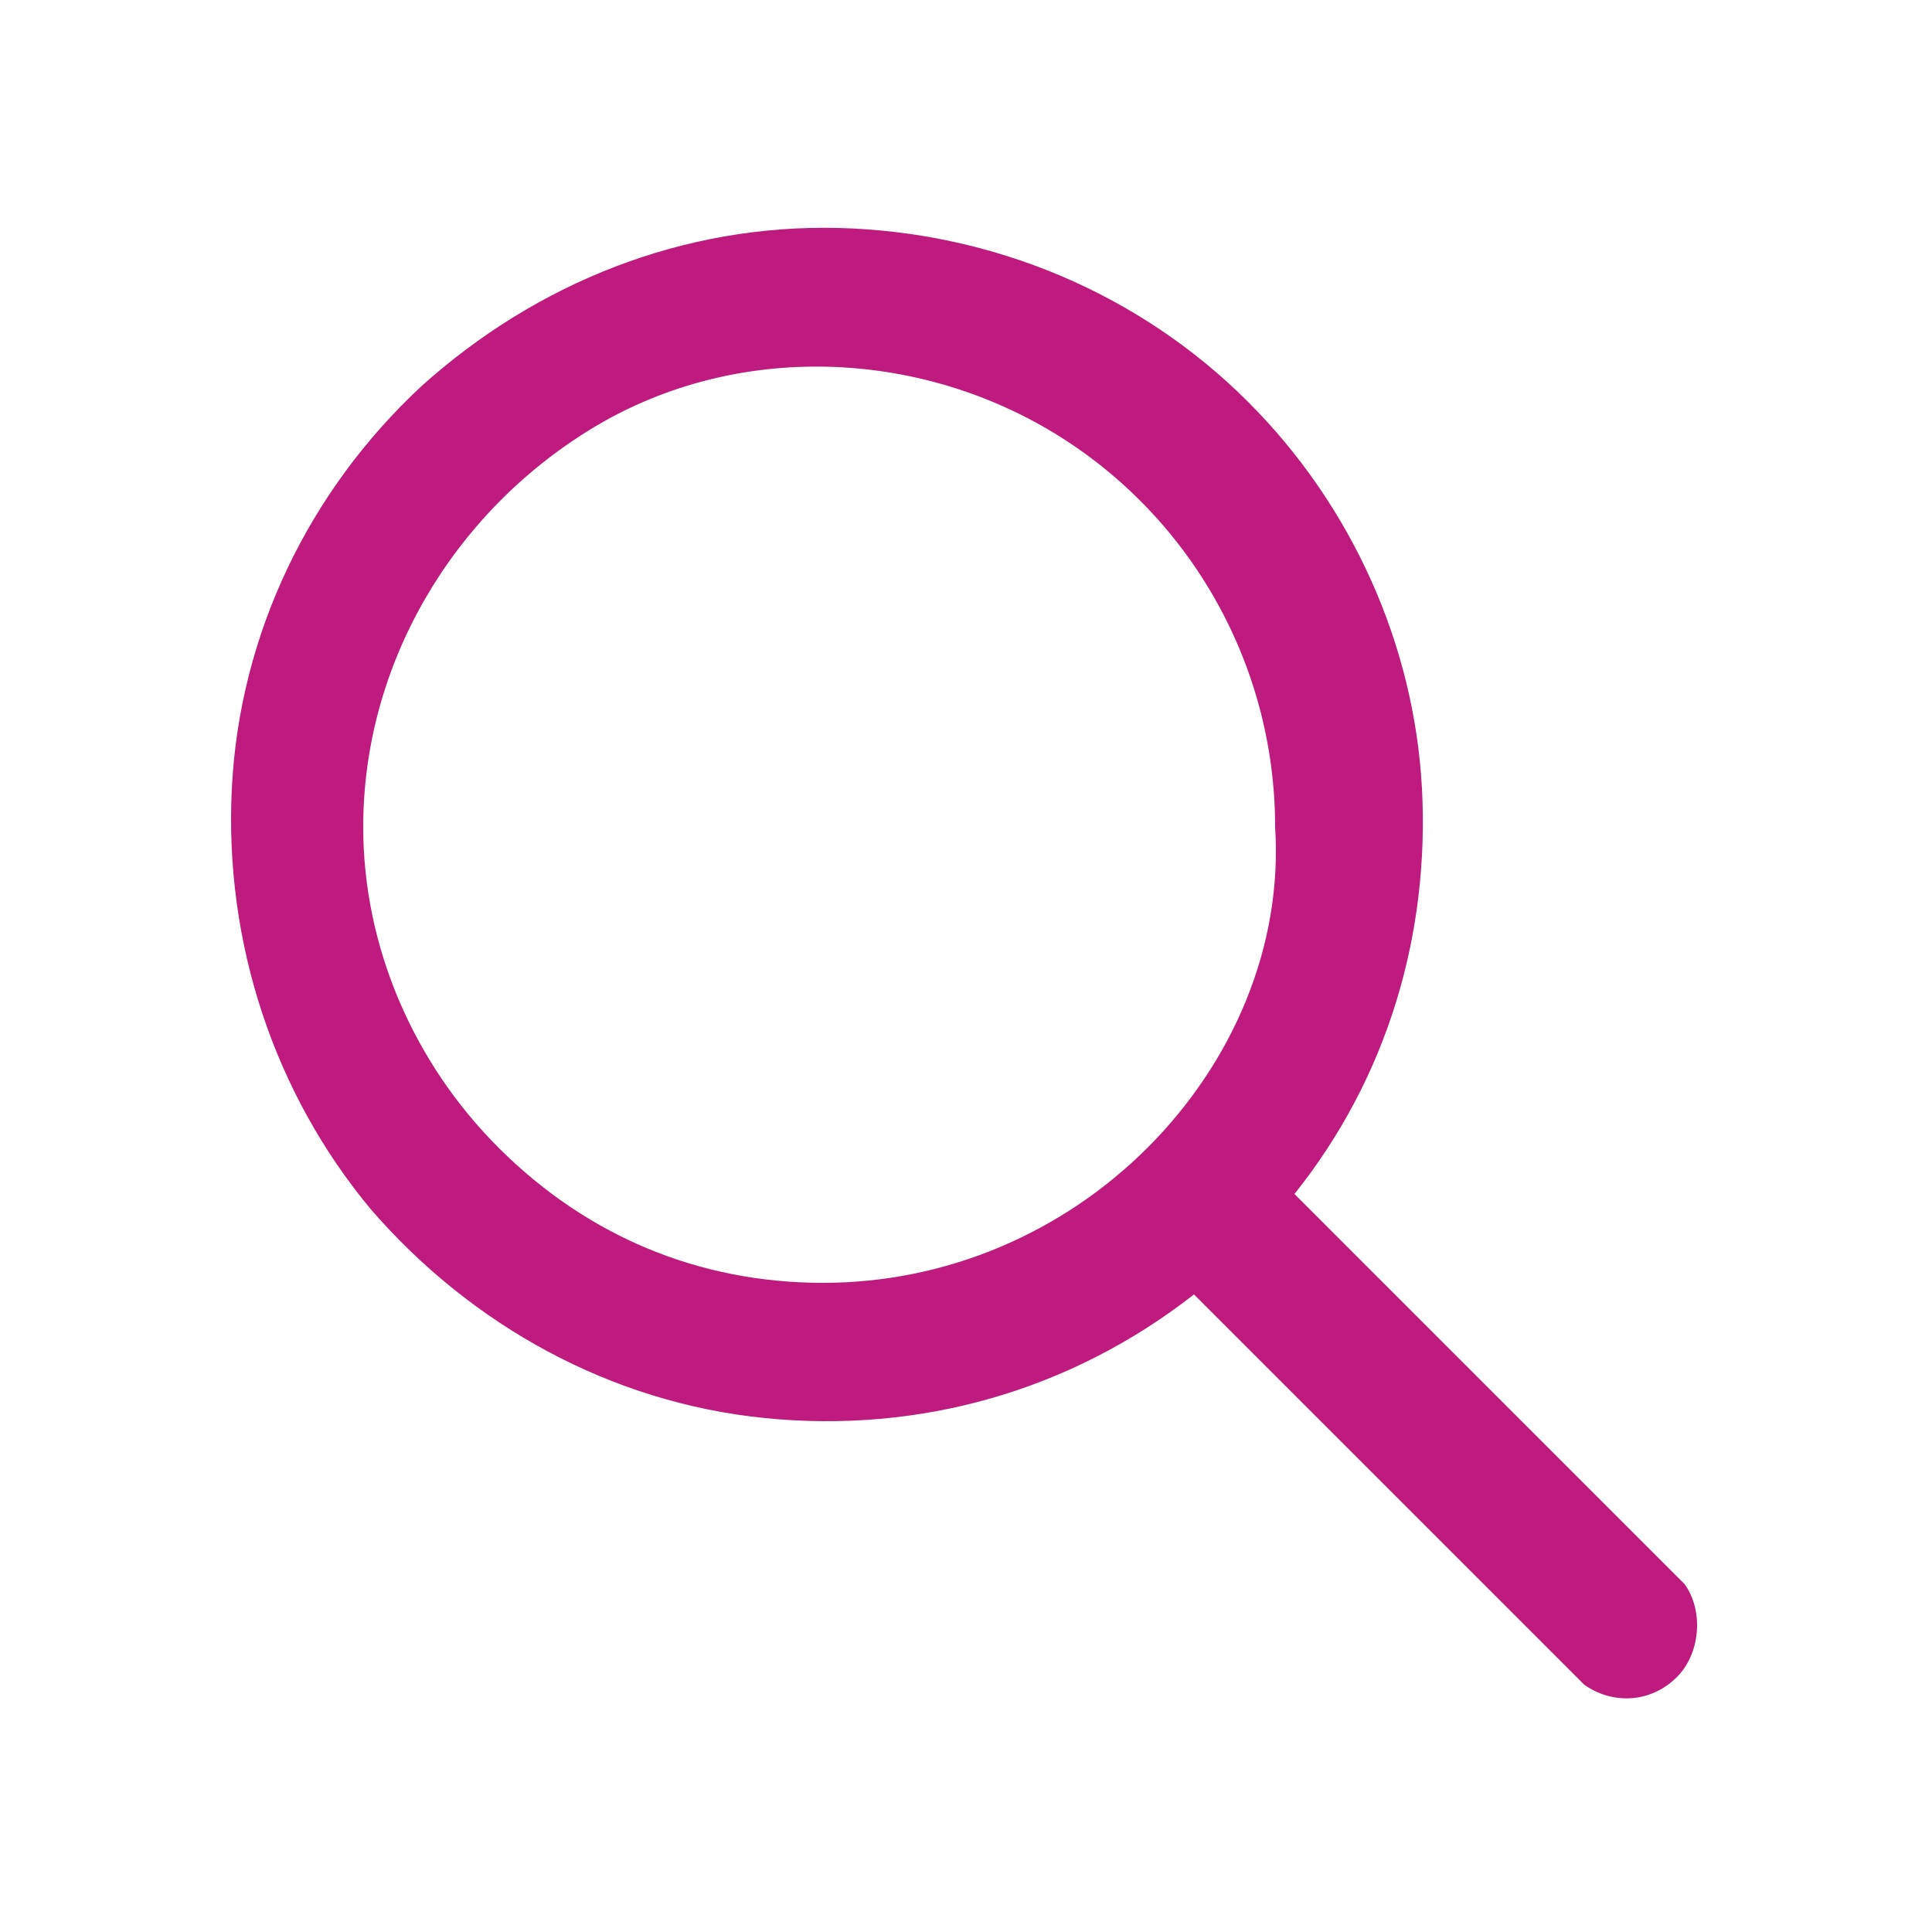 <?xml version="1.0" encoding="utf-8"?>
<!-- Generator: Adobe Illustrator 24.0.1, SVG Export Plug-In . SVG Version: 6.00 Build 0)  -->
<svg version="1.1" id="Layer_1" xmlns="http://www.w3.org/2000/svg" xmlns:xlink="http://www.w3.org/1999/xlink" x="0px" y="0px"
	 viewBox="0 0 50 50" style="enable-background:new 0 0 50 50;" xml:space="preserve">
<style type="text/css">
	.st0{fill:#BF1A7E;}
</style>
<path class="st0" d="M32.3,10.4C29.5,7.6,25.7,6,21.7,5.9c-4-0.1-7.8,1.4-10.8,4.1C8,12.7,6.2,16.4,6,20.4c-0.2,4,1.1,7.9,3.6,10.9
	c2.6,3,6.2,5,10.2,5.4c4,0.4,7.9-0.7,11.1-3.2L41,43.6c0.7,0.5,1.7,0.5,2.4-0.2c0.6-0.6,0.7-1.7,0.2-2.4L33.5,30.9
	c2.4-3,3.5-6.7,3.3-10.5C36.6,16.7,35,13.1,32.3,10.4L32.3,10.4z M29.7,29.7c-2.2,2.2-5.2,3.5-8.4,3.5s-6.1-1.2-8.4-3.5
	c-2.2-2.2-3.5-5.2-3.5-8.3c0-4.2,2.3-8.1,5.9-10.3s8.2-2.1,11.8,0s5.9,6,5.9,10.3C33.2,24.5,31.9,27.5,29.7,29.7z"/>
</svg>
